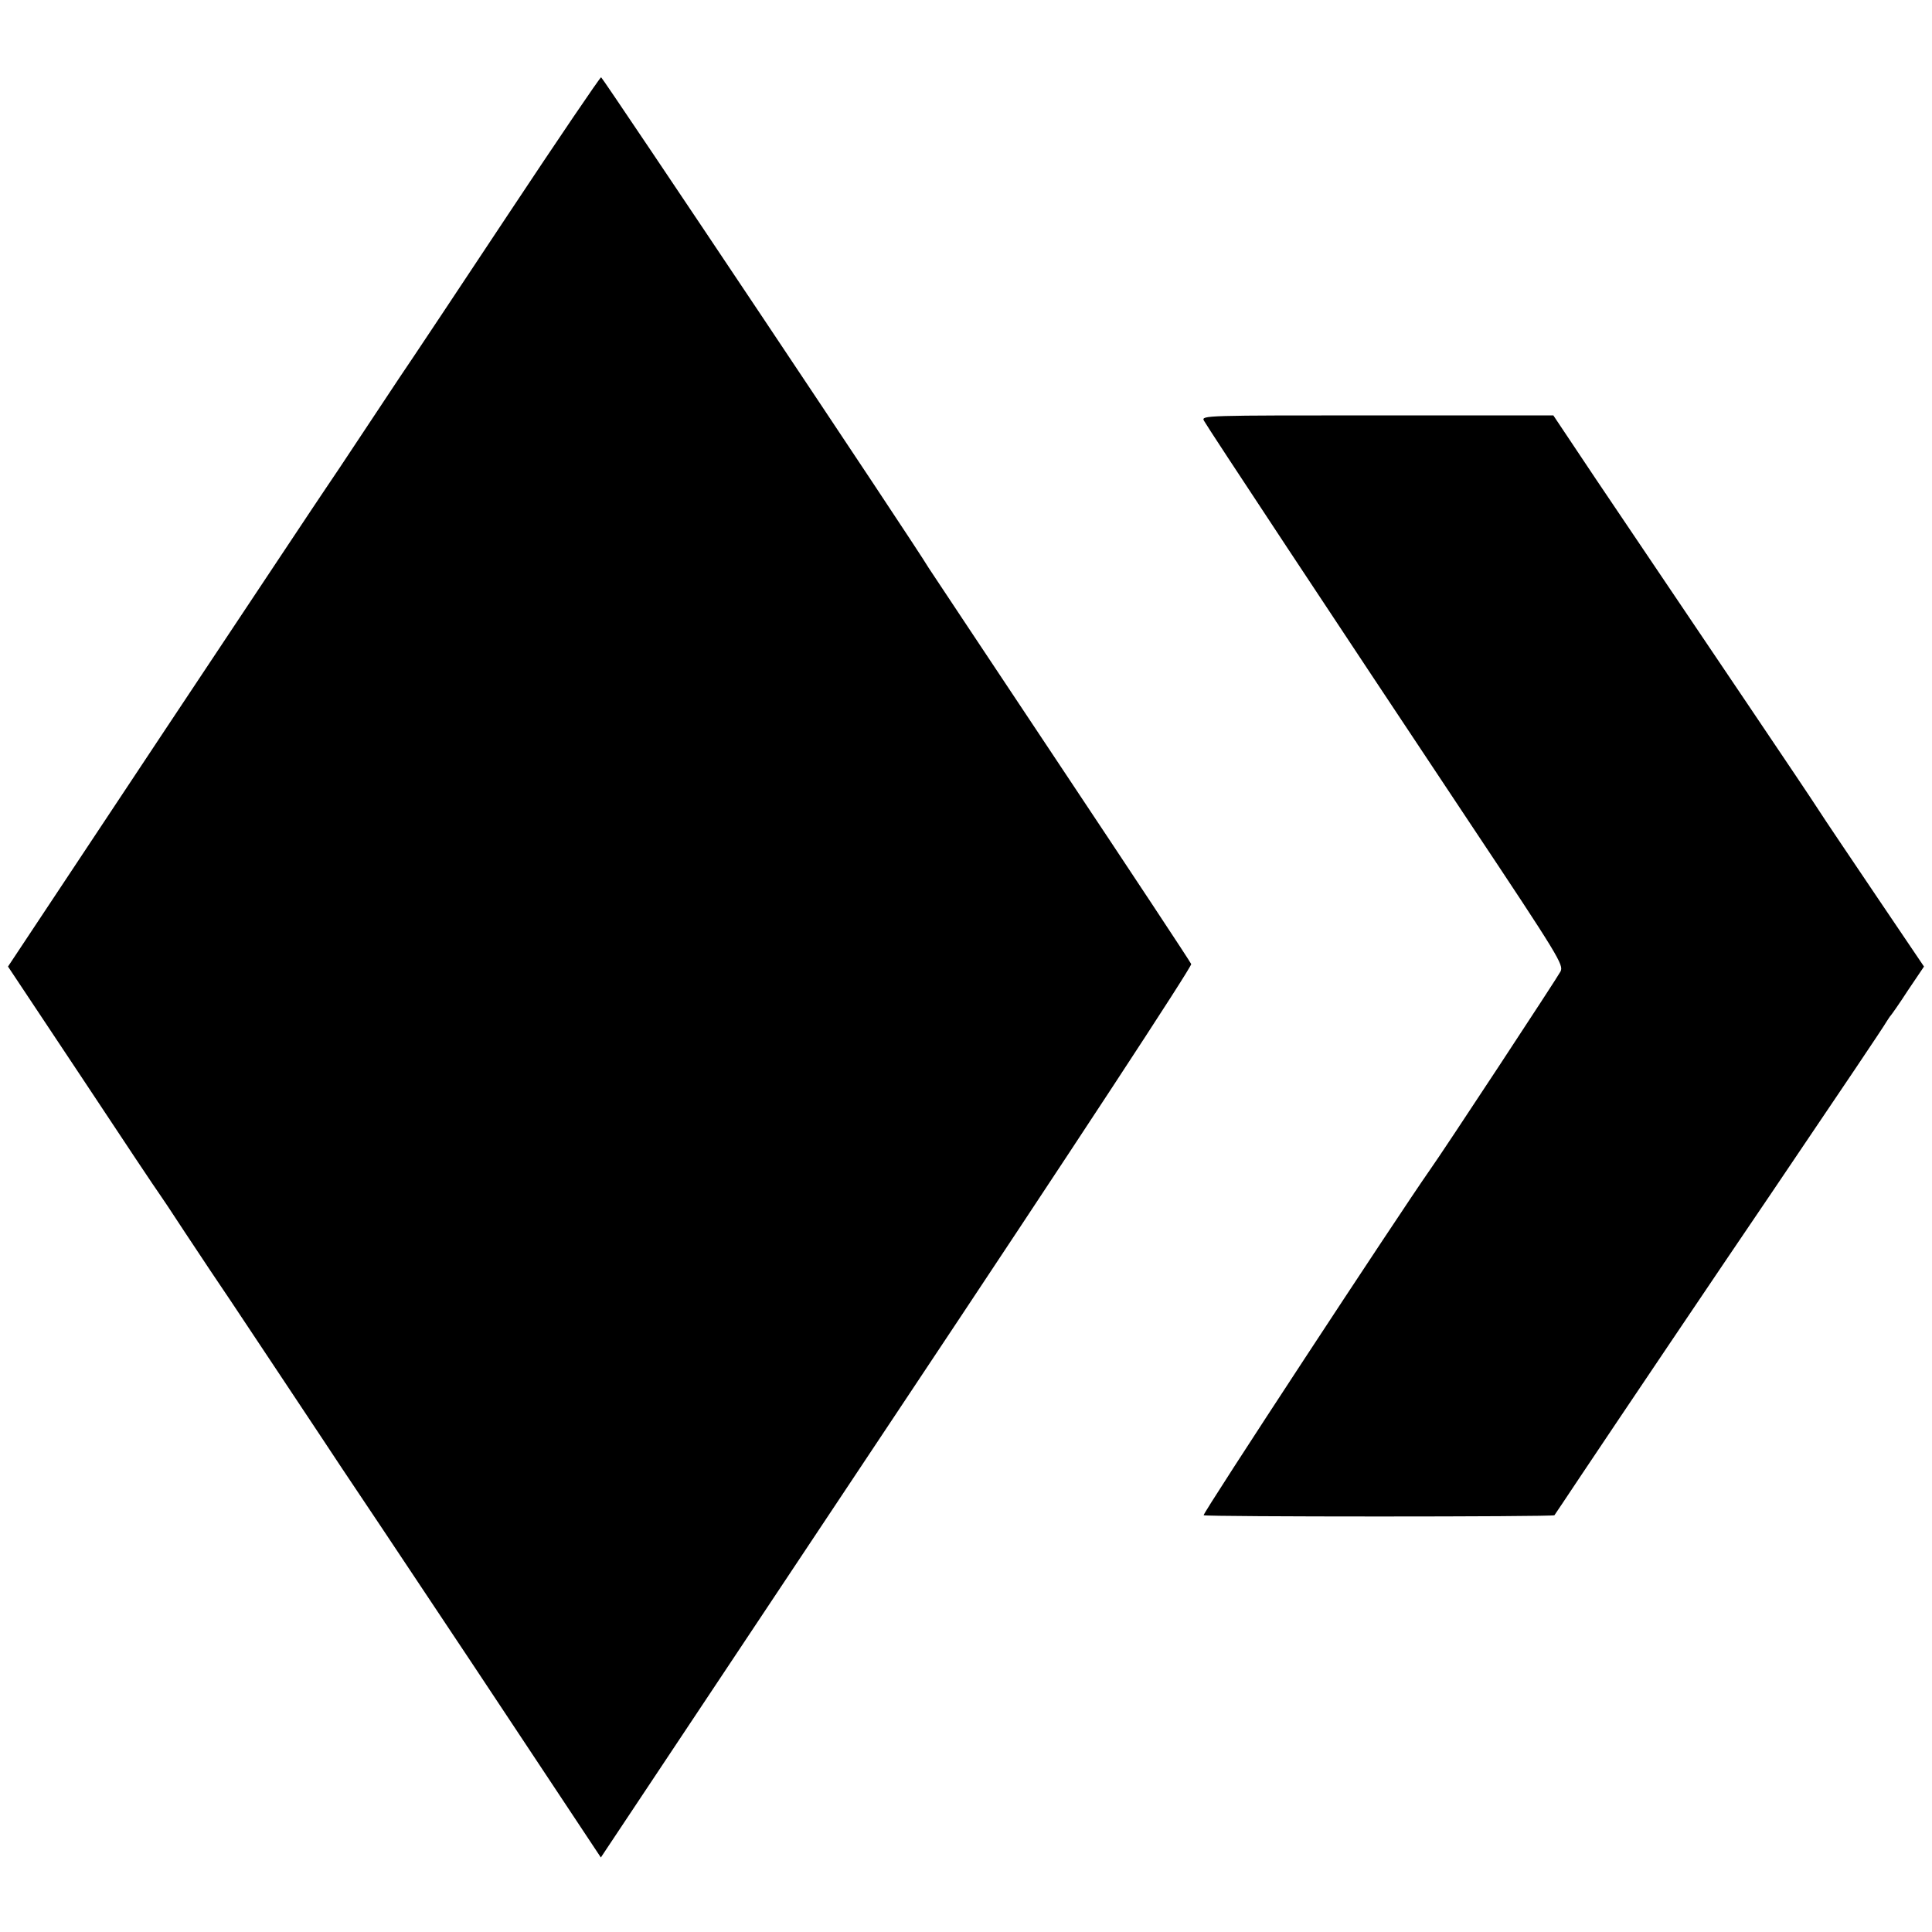 <?xml version="1.0" standalone="no"?>
<!DOCTYPE svg PUBLIC "-//W3C//DTD SVG 20010904//EN"
 "http://www.w3.org/TR/2001/REC-SVG-20010904/DTD/svg10.dtd">
<svg version="1.0" xmlns="http://www.w3.org/2000/svg"
 width="700pt" height="700pt" viewBox="0 0 700 700"
 preserveAspectRatio="xMidYMid meet">
<g transform="translate(0,700) scale(0.1,-0.1)"
fill="#000000" stroke="none">
<path d="M1841 6223 c-182 -274 -335 -505 -341 -513 -6 -8 -78 -116 -160 -240
-82 -124 -154 -232 -160 -240 -6 -8 -267 -401 -581 -873 l-570 -859 270 -406
c148 -224 273 -411 278 -417 4 -5 46 -68 93 -140 47 -71 89 -134 93 -140 4 -5
111 -165 237 -355 126 -189 233 -351 239 -360 6 -8 220 -329 475 -712 l463
-698 1072 1611 c650 976 1070 1617 1067 1626 -3 8 -216 330 -473 716 -257 386
-472 710 -478 719 -44 76 -1182 1778 -1187 1778 -4 0 -156 -224 -337 -497z"/>
<path d="M4362 5476 c12 -23 478 -728 959 -1451 329 -494 345 -521 333 -545
-10 -20 -428 -656 -474 -720 -110 -157 -825 -1246 -819 -1250 9 -6 1266 -6
1271 0 2 3 46 68 97 145 127 190 504 750 691 1025 257 380 405 600 415 618 6
9 12 19 15 22 3 3 32 44 63 92 l58 86 -173 256 c-95 141 -189 280 -208 310
-19 30 -132 198 -250 373 -234 347 -326 483 -559 829 l-153 229 -638 0 c-624
0 -638 0 -628 -19z"/>
</g>
</svg>
